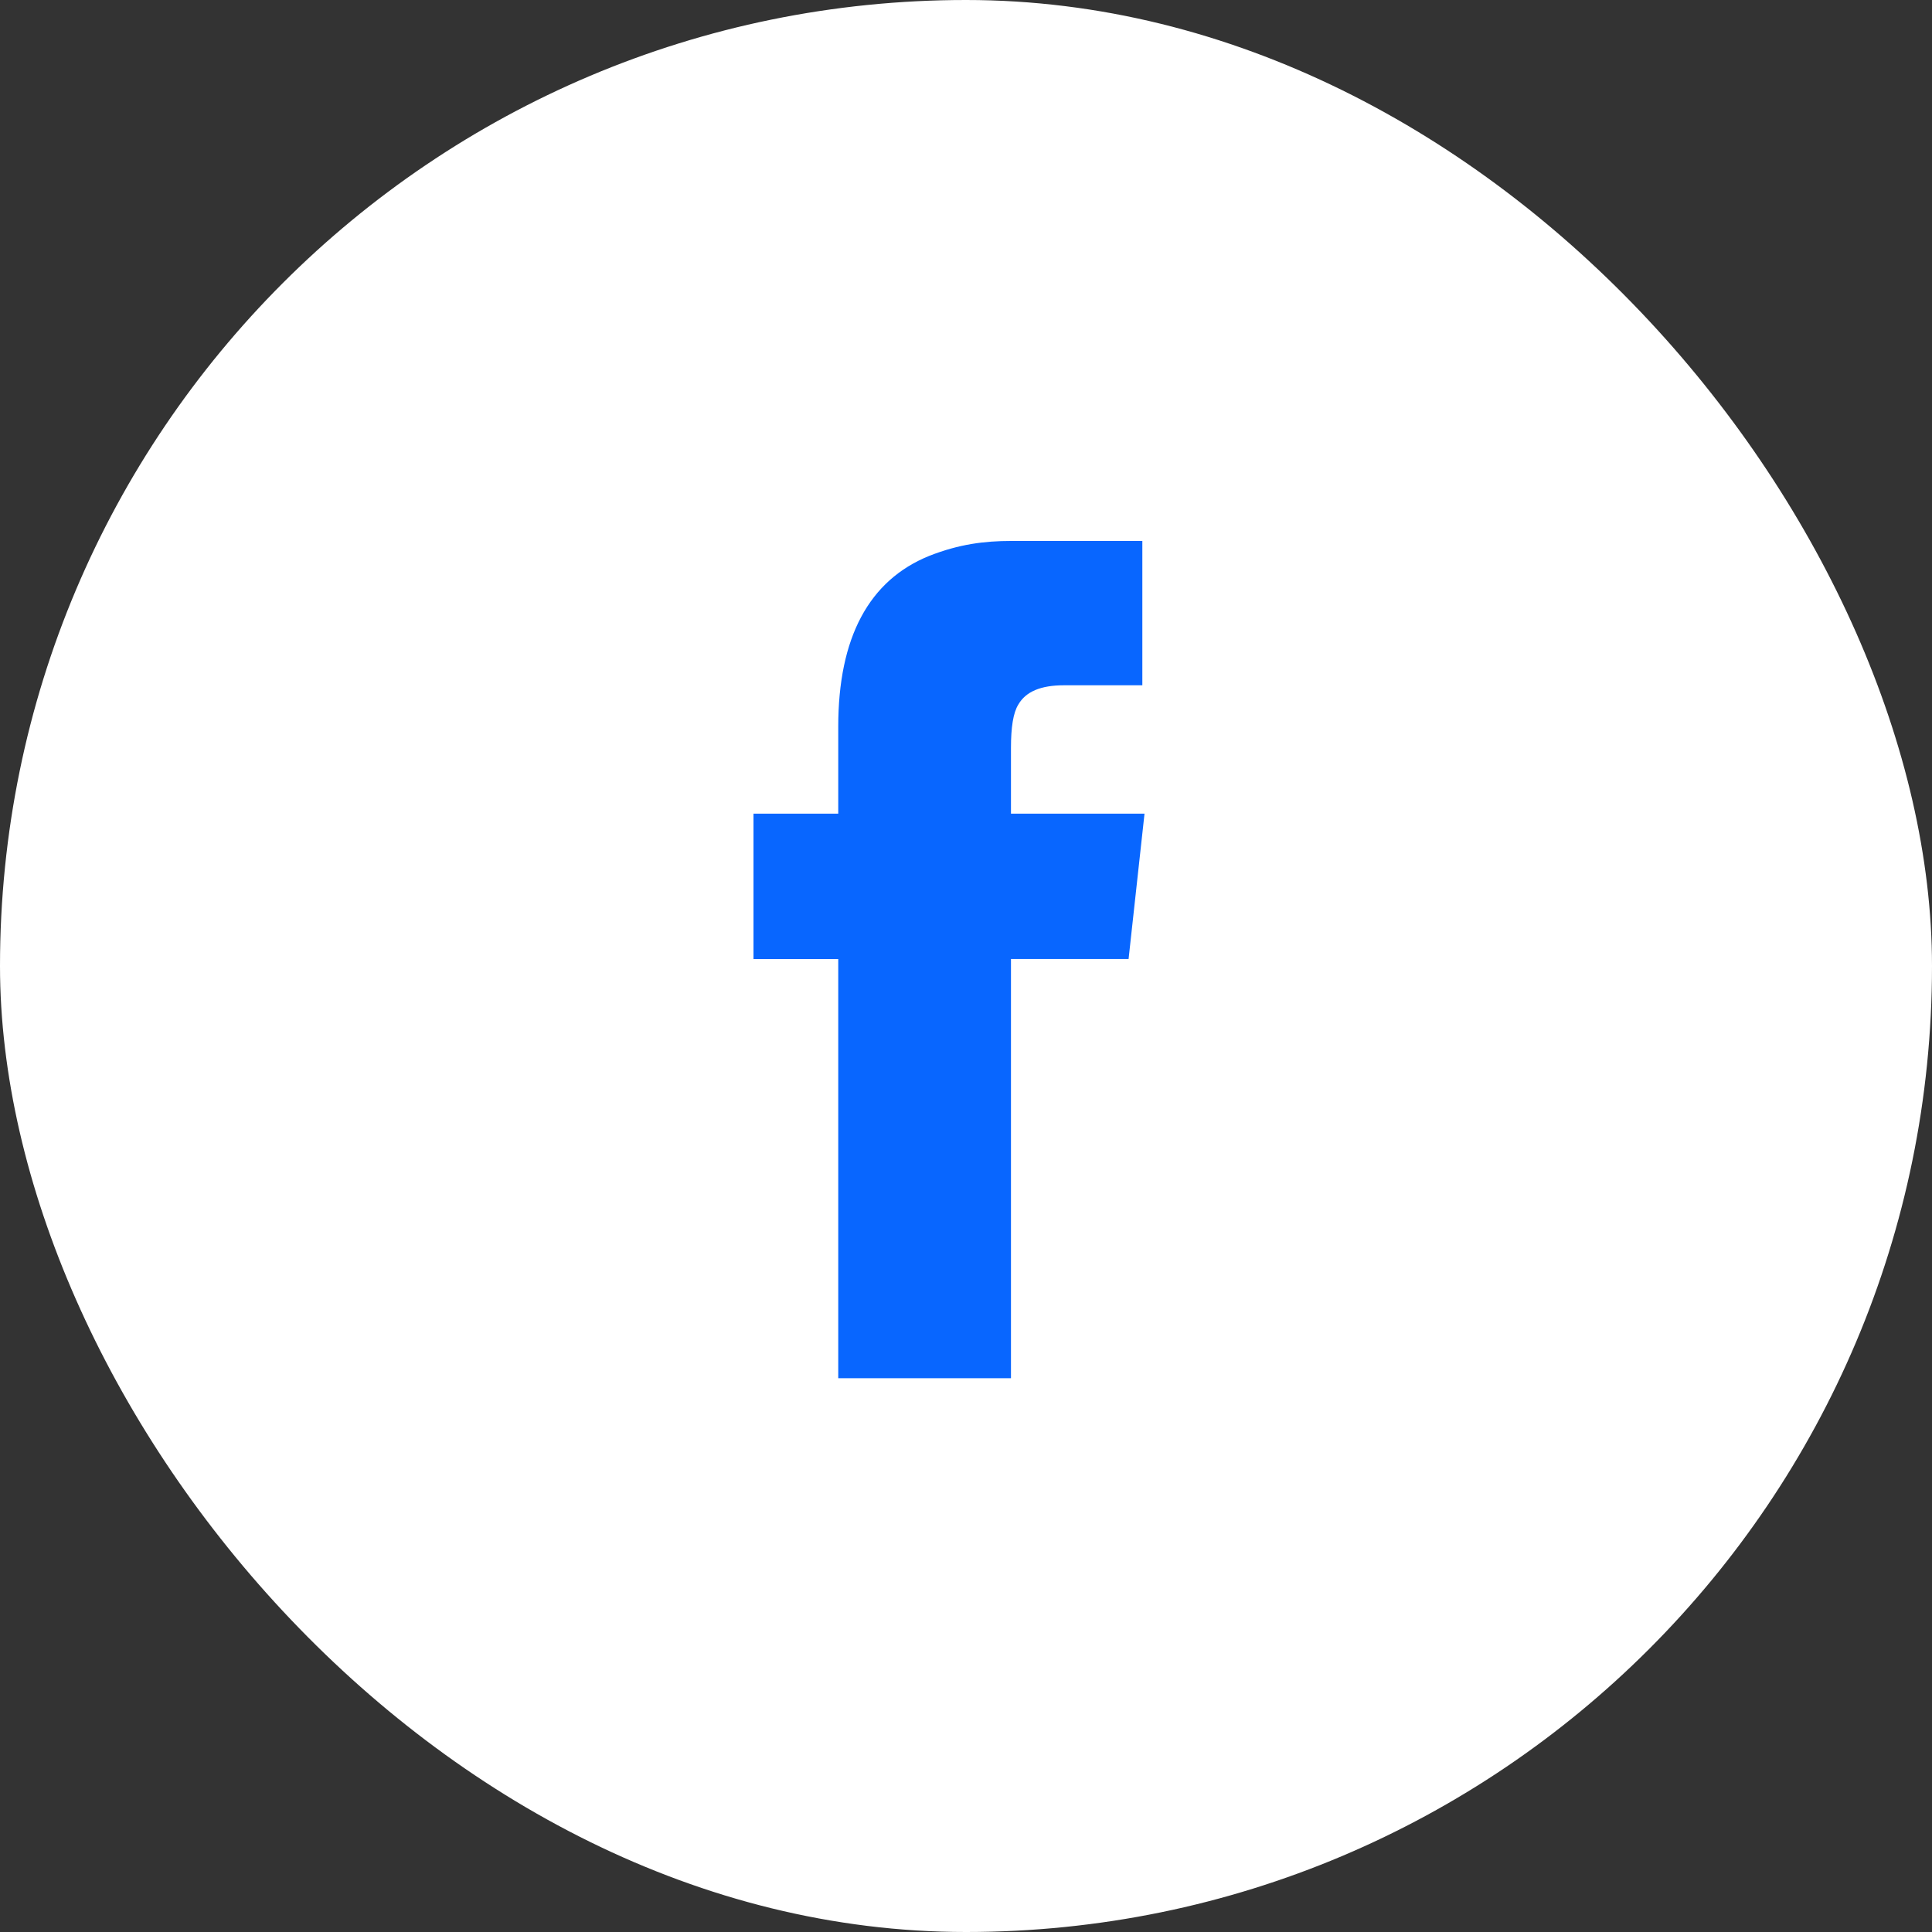 <svg width="40" height="40" viewBox="0 0 40 40" fill="none" xmlns="http://www.w3.org/2000/svg">
<rect x="0" y="0" width="40" height="40" fill="#333333" stroke="none"/>
<rect width="40" height="40" rx="20" fill="white"/>
<path d="M20.931 11.2C20.383 11.2 19.856 11.266 19.241 11.508C17.991 12.013 17.355 13.199 17.355 15.045V16.846H15.6V19.856H17.355V28.534H20.931V19.855H23.366L23.696 16.846H20.931V15.484C20.931 15.067 20.975 14.759 21.085 14.584C21.239 14.32 21.546 14.188 22.027 14.188H23.651V11.2H20.931Z" fill="#0866FF"/>
</svg>
